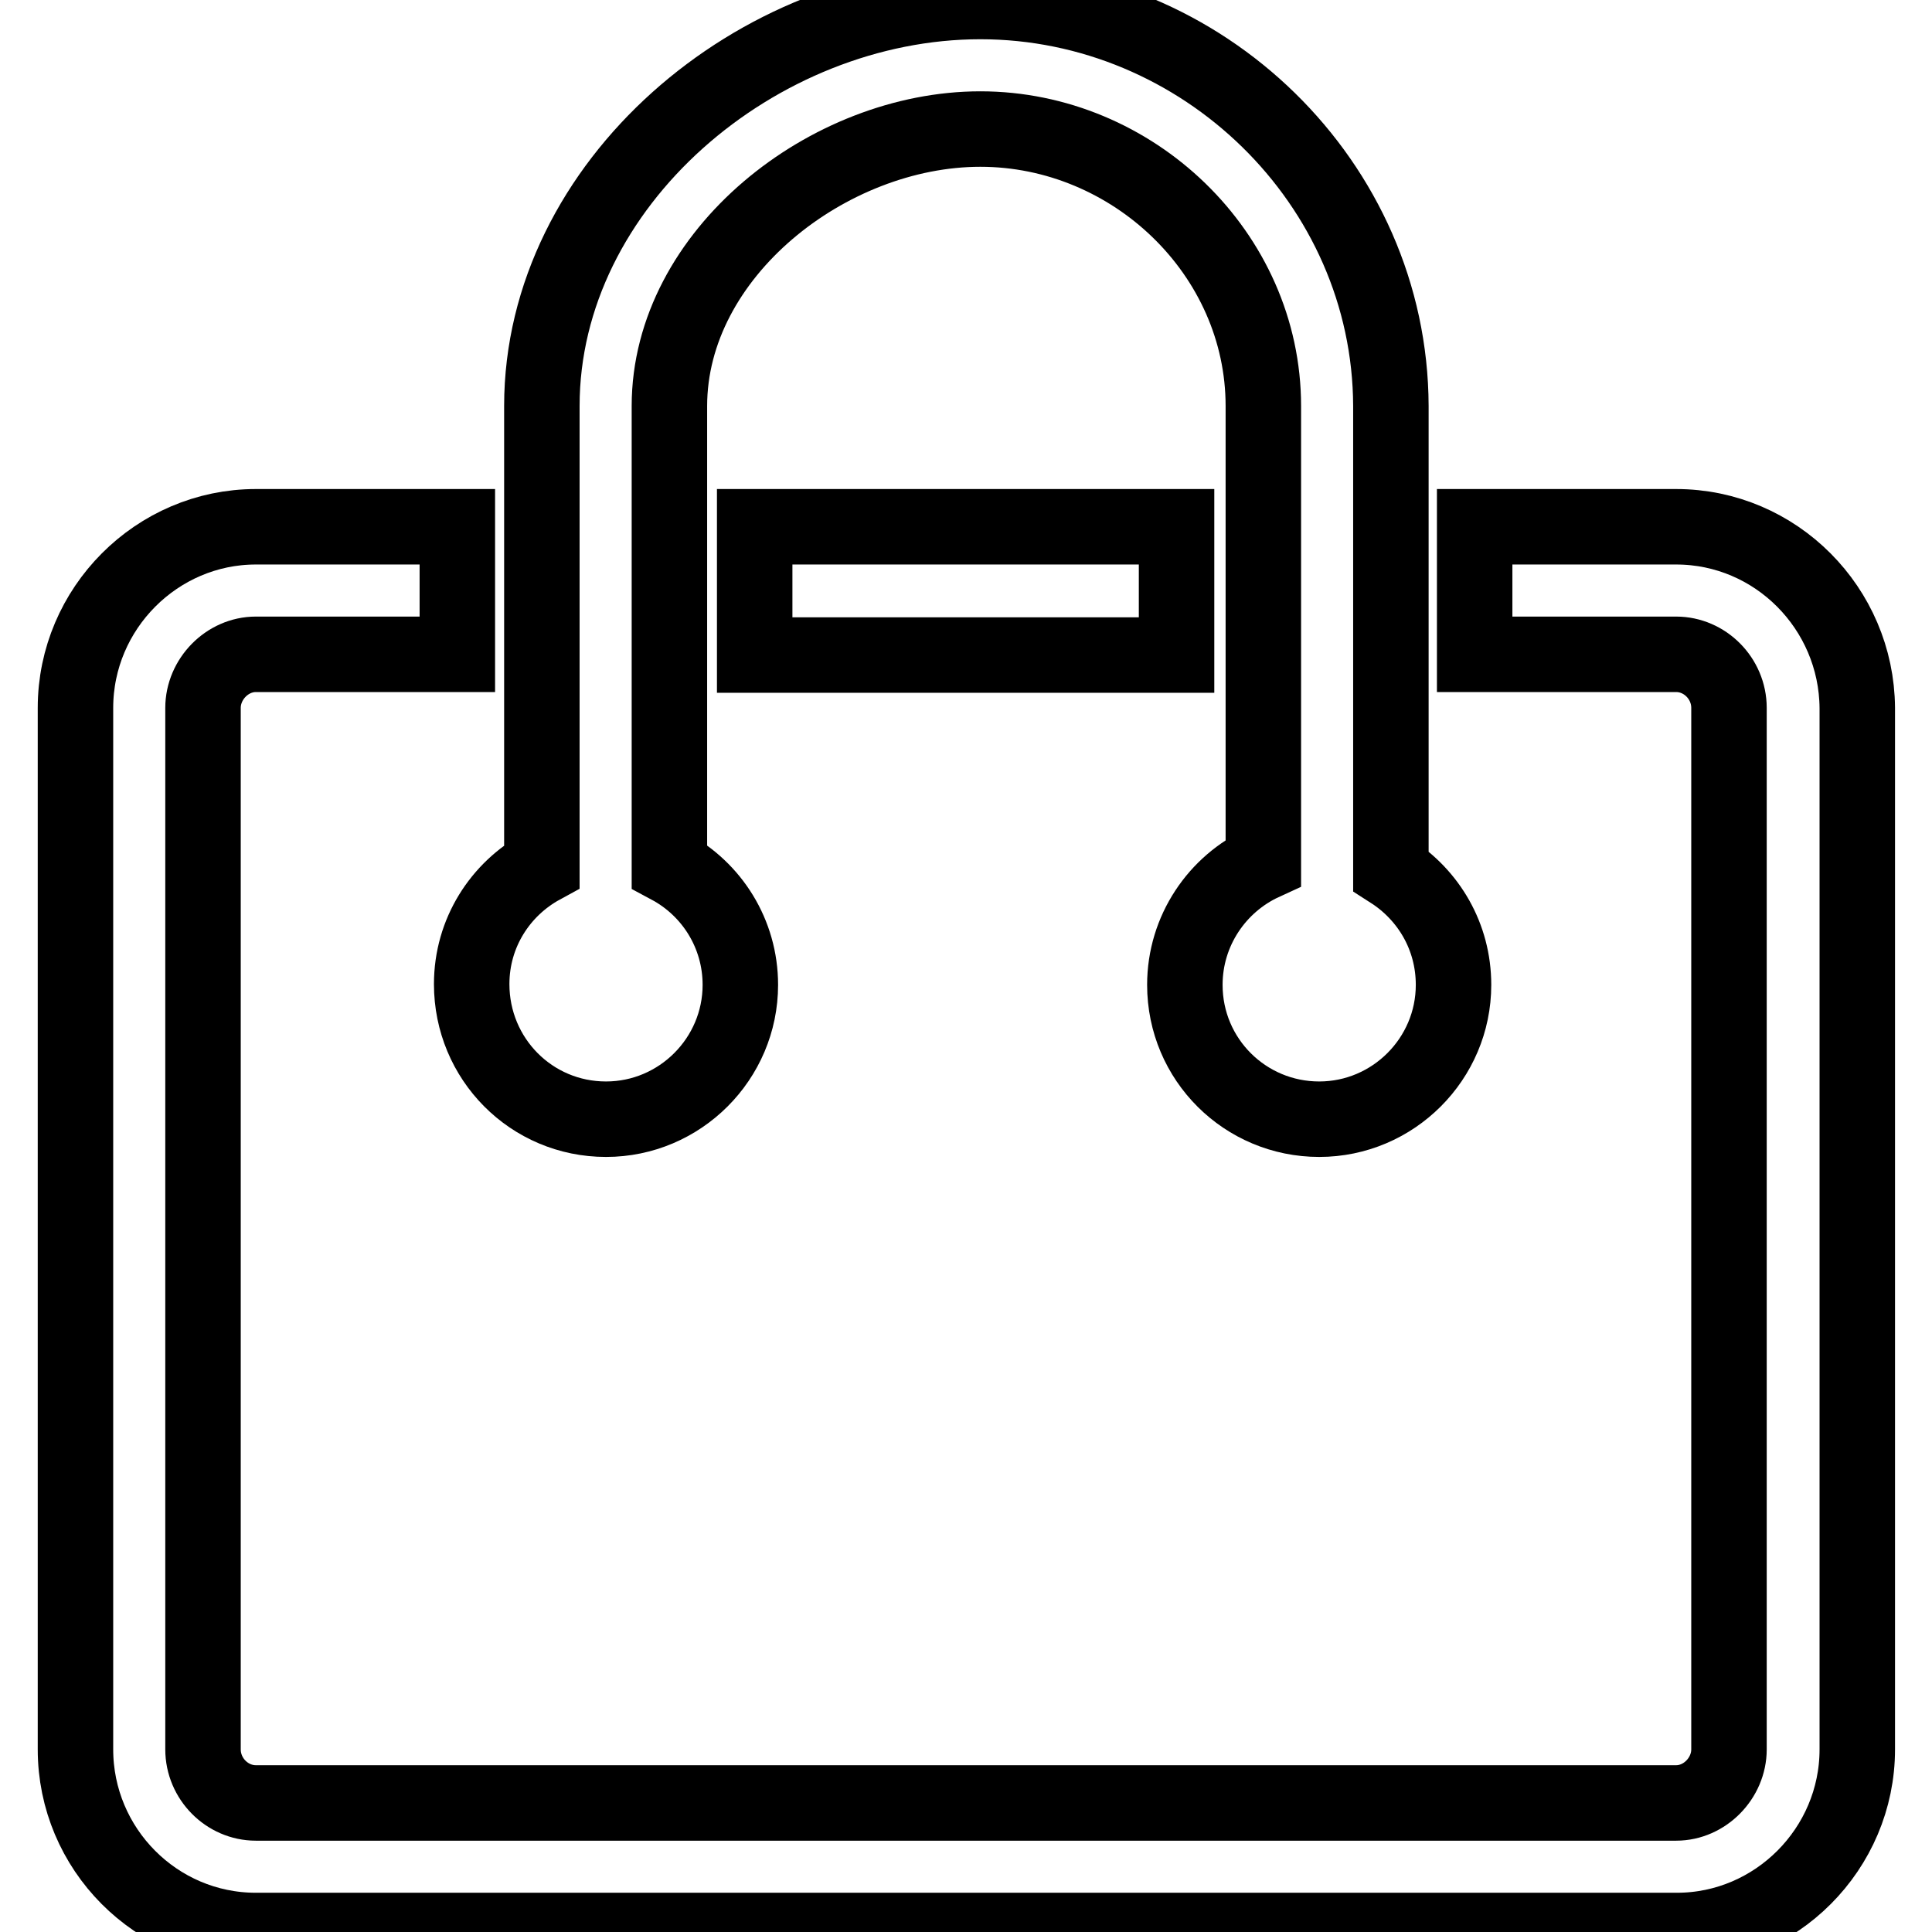 <?xml version="1.0" encoding="utf-8"?>
<!-- Svg Vector Icons : http://www.onlinewebfonts.com/icon -->
<!DOCTYPE svg PUBLIC "-//W3C//DTD SVG 1.1//EN" "http://www.w3.org/Graphics/SVG/1.1/DTD/svg11.dtd">
<svg version="1.1" xmlns="http://www.w3.org/2000/svg" xmlns:xlink="http://www.w3.org/1999/xlink" x="0px" y="0px" viewBox="0 0 256 256" enable-background="new 0 0 256 256" xml:space="preserve">
<g><g><path stroke-width="10" fill-opacity="0" stroke="#000000"  d="M222.1,69.8h-26.7v16.9h26.7c3.8,0,7,3.2,7,7.1v138c0,3.8-3.2,7.1-7,7.1H33.9c-3.8,0-7-3.2-7-7.1v-138c0-3.8,3.2-7.1,7-7.1h26.7V69.8H33.9c-13.1,0-23.9,10.8-23.9,24v138c0,13.2,10.7,24,23.9,24h188.3c13.1,0,23.9-10.8,23.9-24v-138C246,80.6,235.3,69.8,222.1,69.8z M80.3,148.3c9.8,0,17.8-8,17.8-17.8c0-6.8-3.8-12.7-9.4-15.7v-61c0-20.2,21.1-36.7,41.2-36.7c20.2,0,37.5,16.5,37.5,36.7v60.5c-6.1,2.8-10.4,9-10.4,16.2c0,9.9,8,17.8,17.8,17.8c9.8,0,17.8-8,17.8-17.8c0-6.4-3.3-11.9-8.3-15.1V53.8c-0.1-29.6-25-53.6-54.4-53.6c-29.5,0-58.1,24.1-58.1,53.6v61c-5.5,3-9.3,8.8-9.3,15.6C62.5,140.3,70.4,148.3,80.3,148.3z M100,86.8h55.9V69.8H100V86.8z"/></g></g>
</svg>
